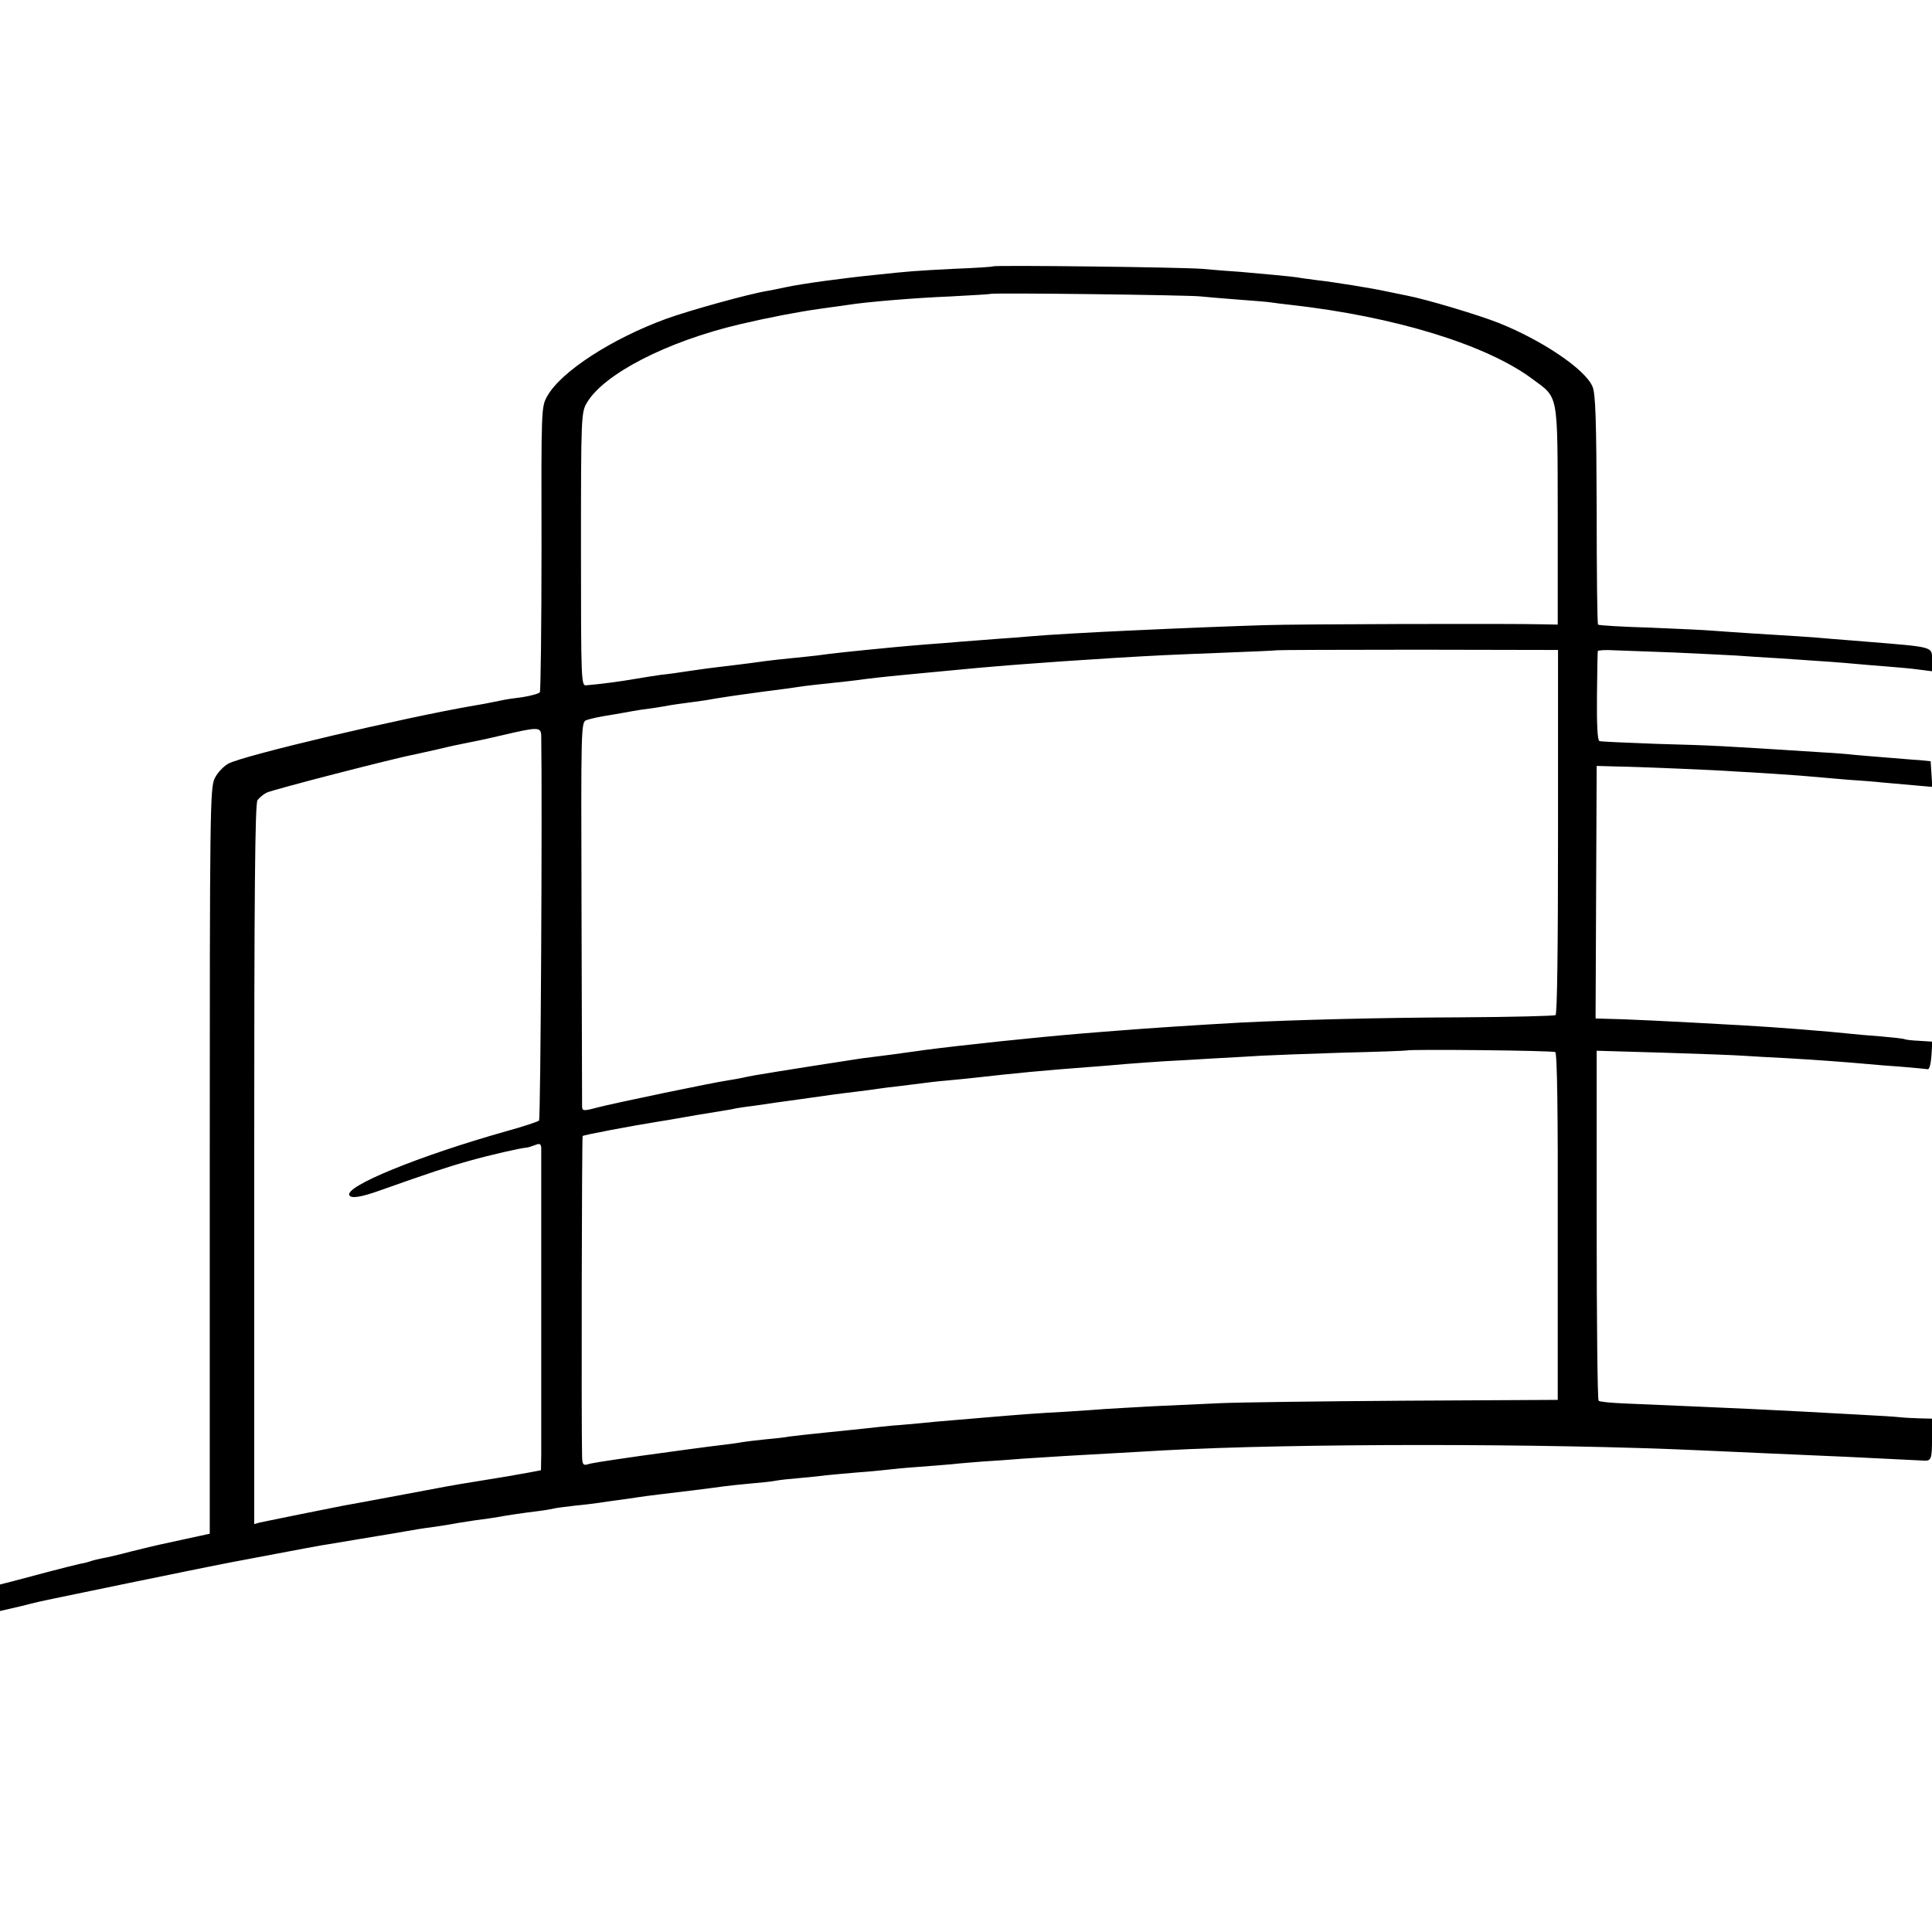 <?xml version="1.0" standalone="no"?>
<!DOCTYPE svg PUBLIC "-//W3C//DTD SVG 20010904//EN"
 "http://www.w3.org/TR/2001/REC-SVG-20010904/DTD/svg10.dtd">
<svg version="1.0" xmlns="http://www.w3.org/2000/svg"
 width="700pt" height="700pt" viewBox="0 0 700 700"
 preserveAspectRatio="xMidYMid meet">
<g transform="translate(0,700) scale(0.1,-0.1)"
fill="#000000" stroke="none">
<path d="M3598 6035 c-2 -2 -66 -6 -143 -9 -137 -7 -162 -9 -275 -21 -129 -13
-274 -33 -330 -45 -25 -5 -56 -12 -70 -14 -67 -11 -280 -70 -366 -101 -197
-72 -381 -191 -431 -280 -22 -39 -22 -42 -21 -551 0 -282 -3 -517 -6 -522 -3
-5 -32 -13 -63 -18 -32 -4 -60 -8 -63 -9 -15 -3 -88 -18 -110 -21 -257 -44
-842 -182 -893 -211 -18 -10 -40 -34 -49 -53 -17 -33 -18 -120 -18 -1386 l0
-1351 -83 -18 c-45 -10 -91 -20 -101 -22 -10 -2 -55 -13 -100 -24 -45 -12 -92
-23 -106 -25 -14 -3 -32 -7 -40 -10 -8 -3 -26 -8 -40 -10 -14 -3 -65 -16 -115
-29 -50 -13 -109 -29 -132 -35 l-43 -11 0 -48 0 -48 78 18 c42 11 86 21 97 23
11 2 139 29 285 59 146 30 317 65 380 77 280 53 317 60 350 65 19 3 60 10 90
15 30 5 71 12 90 15 19 3 62 10 95 16 33 6 76 13 95 15 19 3 46 7 60 9 14 3
57 10 97 16 39 5 80 11 90 13 26 5 92 15 143 21 25 3 52 8 60 10 8 2 42 6 75
10 33 3 71 8 85 10 14 2 45 7 70 10 25 3 56 8 70 10 14 2 48 7 75 10 61 7 199
24 240 30 17 2 60 7 95 10 36 3 76 7 90 10 14 3 54 7 90 10 36 3 79 8 95 10
17 2 66 6 110 10 44 3 94 8 110 10 17 2 66 7 110 10 44 3 100 8 125 10 25 3
77 7 115 10 39 2 102 7 140 10 90 6 203 13 335 20 58 3 137 8 175 10 472 26
1388 26 1950 0 44 -2 154 -7 245 -11 193 -8 367 -16 560 -26 27 -2 30 6 30 77
l0 75 -42 1 c-24 1 -56 2 -73 4 -16 2 -79 6 -140 9 -342 19 -412 22 -858 41
-49 2 -92 6 -95 10 -4 4 -7 290 -7 637 l0 631 240 -7 c132 -4 263 -9 290 -11
28 -2 100 -6 160 -9 104 -6 200 -13 290 -21 22 -2 78 -7 125 -10 47 -4 90 -8
95 -9 6 0 11 22 13 50 l3 50 -47 3 c-26 1 -50 4 -54 6 -3 2 -41 6 -85 10 -44
3 -96 8 -115 10 -61 7 -273 24 -385 30 -265 15 -432 23 -502 24 l-32 1 2 458
2 457 70 -2 c76 -1 366 -13 430 -18 22 -1 90 -5 150 -9 61 -4 126 -9 145 -11
19 -2 71 -6 115 -10 44 -3 100 -7 125 -10 25 -2 76 -7 113 -10 l68 -6 -3 47
-3 46 -40 4 c-22 1 -74 6 -115 9 -41 3 -95 8 -120 10 -25 3 -76 7 -115 9 -375
24 -388 25 -605 31 -107 4 -200 8 -205 10 -7 2 -10 59 -9 161 1 88 2 162 3
165 0 3 27 5 59 3 31 -1 129 -5 217 -8 88 -4 189 -9 225 -11 36 -3 106 -7 155
-10 179 -12 221 -15 275 -20 30 -3 84 -7 120 -10 36 -3 86 -7 113 -11 l47 -6
0 40 c0 50 10 47 -235 67 -33 3 -89 7 -125 10 -75 7 -144 11 -290 20 -58 4
-123 8 -145 10 -22 2 -123 7 -225 11 -102 3 -187 8 -190 11 -3 3 -5 190 -5
417 -1 323 -4 419 -15 445 -25 62 -182 168 -340 231 -70 28 -263 86 -332 99
-29 6 -64 13 -78 16 -44 10 -193 34 -249 40 -30 4 -61 8 -70 10 -19 3 -123 13
-206 20 -33 2 -96 7 -140 11 -75 6 -752 14 -757 9z m752 -109 c19 -2 78 -7
130 -11 52 -4 106 -8 120 -10 14 -2 50 -7 80 -10 373 -42 706 -144 872 -268
96 -71 91 -44 92 -495 l0 -395 -54 1 c-103 3 -895 1 -1007 -3 -99 -3 -285 -10
-498 -20 -131 -6 -290 -15 -345 -20 -30 -3 -89 -7 -130 -10 -41 -3 -100 -8
-130 -10 -30 -3 -87 -7 -126 -10 -40 -3 -91 -8 -115 -10 -165 -16 -222 -22
-279 -30 -19 -2 -62 -7 -95 -10 -33 -3 -73 -8 -90 -10 -71 -10 -132 -17 -165
-21 -19 -2 -66 -8 -105 -14 -38 -6 -88 -13 -110 -15 -22 -3 -65 -10 -95 -15
-50 -9 -128 -19 -176 -23 -18 -2 -19 12 -19 493 0 480 1 496 21 530 61 105
291 223 554 285 107 25 211 45 290 56 41 6 86 12 100 14 67 11 249 26 375 31
77 4 141 8 143 9 5 5 724 -4 762 -9z m1295 -1939 c0 -425 -3 -661 -9 -665 -6
-3 -161 -7 -346 -8 -285 -1 -596 -9 -795 -19 -146 -8 -344 -21 -455 -30 -30
-2 -86 -7 -125 -10 -168 -14 -424 -41 -570 -60 -16 -3 -68 -9 -115 -16 -47 -6
-96 -12 -110 -14 -22 -3 -310 -48 -385 -61 -16 -3 -37 -7 -45 -9 -8 -2 -31 -6
-50 -9 -51 -7 -416 -83 -477 -99 -48 -13 -53 -12 -54 2 0 9 -1 326 -2 705 -2
680 -2 689 18 697 11 4 49 13 85 18 36 6 74 13 85 15 11 2 42 7 68 10 27 4 57
9 66 11 10 2 42 6 71 10 29 4 60 8 69 10 21 4 99 16 131 20 14 2 43 6 65 9 22
3 60 8 85 11 25 4 56 8 70 10 14 2 54 6 90 10 36 4 76 8 90 10 33 5 113 14
178 20 28 3 76 7 105 10 223 22 382 34 652 51 167 10 193 11 395 19 107 4 196
8 197 9 2 1 231 2 510 2 l508 -1 0 -658z m-3684 346 c4 -248 -2 -1388 -8
-1393 -4 -4 -58 -22 -120 -39 -315 -89 -587 -200 -567 -232 7 -12 42 -7 114
19 172 61 244 85 320 106 74 21 184 46 207 48 5 0 18 4 31 9 17 7 22 5 23 -9
0 -23 0 -1043 0 -1113 l-1 -56 -42 -8 c-71 -13 -79 -14 -183 -31 -117 -19 -87
-14 -300 -54 -93 -17 -181 -34 -195 -36 -46 -9 -275 -55 -297 -60 l-22 -6 0
1304 c0 989 3 1307 12 1319 7 9 21 21 33 27 18 10 468 126 534 138 14 3 54 12
90 20 36 9 79 18 95 21 17 3 75 15 130 28 136 32 145 32 146 -2z m3674 -1145
c7 -4 10 -225 9 -633 l0 -627 -555 -3 c-305 -2 -606 -6 -669 -9 -63 -3 -171
-8 -240 -11 -69 -4 -147 -8 -175 -10 -27 -2 -93 -7 -145 -10 -96 -5 -162 -10
-280 -20 -36 -3 -94 -8 -130 -11 -36 -3 -85 -7 -110 -10 -25 -2 -72 -7 -105
-9 -33 -3 -76 -8 -95 -10 -19 -2 -84 -9 -145 -15 -60 -6 -122 -13 -136 -15
-14 -3 -52 -7 -85 -10 -32 -3 -70 -8 -84 -10 -14 -3 -45 -7 -70 -10 -38 -4
-214 -28 -300 -40 -145 -21 -177 -26 -192 -31 -15 -4 -18 1 -19 28 -3 116 -1
1159 2 1162 4 4 184 38 273 52 21 3 48 8 60 10 32 6 127 22 166 28 19 3 44 7
55 10 11 2 43 7 70 10 28 4 61 9 75 11 24 3 151 21 215 30 17 2 53 7 80 10 28
3 61 8 75 10 14 2 50 7 80 10 30 4 66 8 80 10 14 2 54 7 90 10 36 3 81 8 100
10 152 17 242 26 429 40 25 2 80 6 121 10 41 3 104 8 140 10 36 2 115 6 175
10 61 3 139 8 175 10 36 2 169 7 295 11 127 3 231 7 232 8 6 5 530 0 538 -6z"/>
</g>
</svg>
